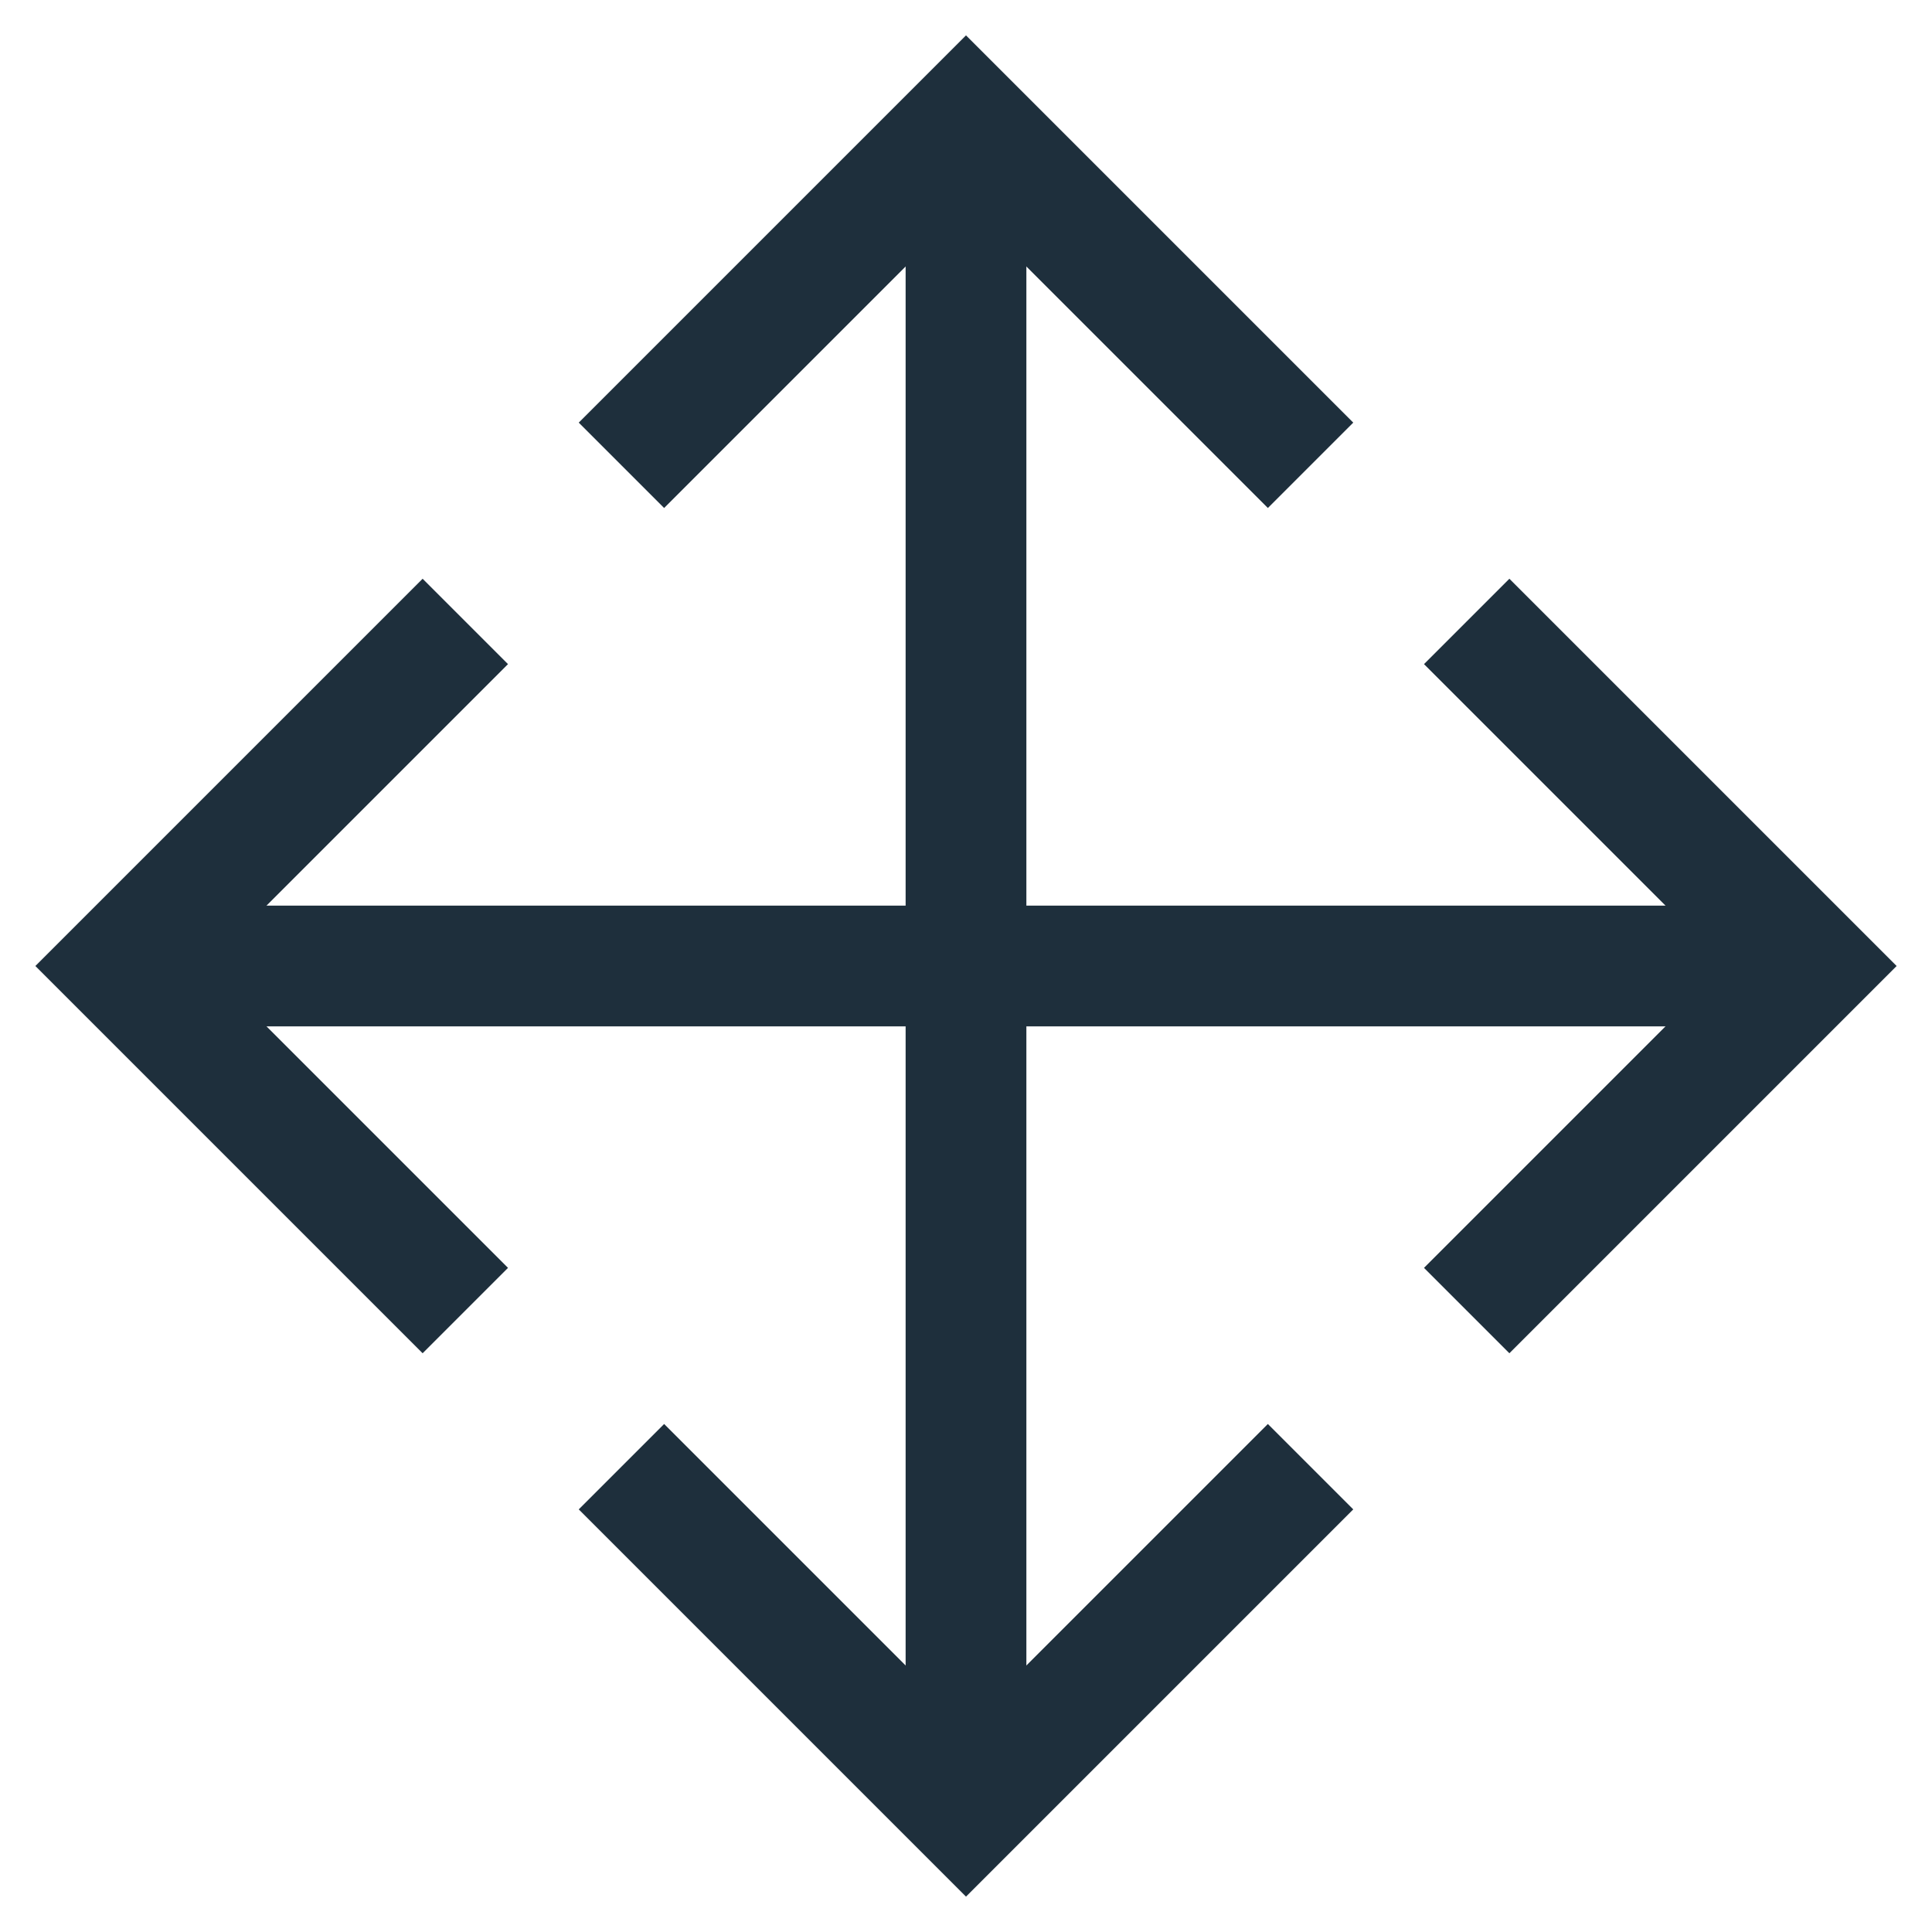<?xml version="1.0" encoding="UTF-8"?>
<svg xmlns="http://www.w3.org/2000/svg" width="32" height="32" viewBox="0 0 32 32" fill="none">
  <g clip-path="url(#clip0_1219_654)">
    <path d="M16 30V2" stroke="#1E2F3C" stroke-width="2" stroke-miterlimit="10"></path>
    <path d="M2 16H30" stroke="#1E2F3C" stroke-width="2" stroke-miterlimit="10"></path>
    <path d="M21 7L16 2L11 7" stroke="#1E2F3C" stroke-width="2" stroke-miterlimit="10" stroke-linecap="square"></path>
    <path d="M25 21L30 16L25 11" stroke="#1E2F3C" stroke-width="2" stroke-miterlimit="10" stroke-linecap="square"></path>
    <path d="M11 25L16 30L21 25" stroke="#1E2F3C" stroke-width="2" stroke-miterlimit="10" stroke-linecap="square"></path>
    <path d="M7 11L2 16L7 21" stroke="#1E2F3C" stroke-width="2" stroke-miterlimit="10" stroke-linecap="square"></path>
  </g>
  <defs>
    <clipPath id="clip0_1219_654">
      <rect width="32" height="32" fill="white"></rect>
    </clipPath>
  </defs>
</svg>
